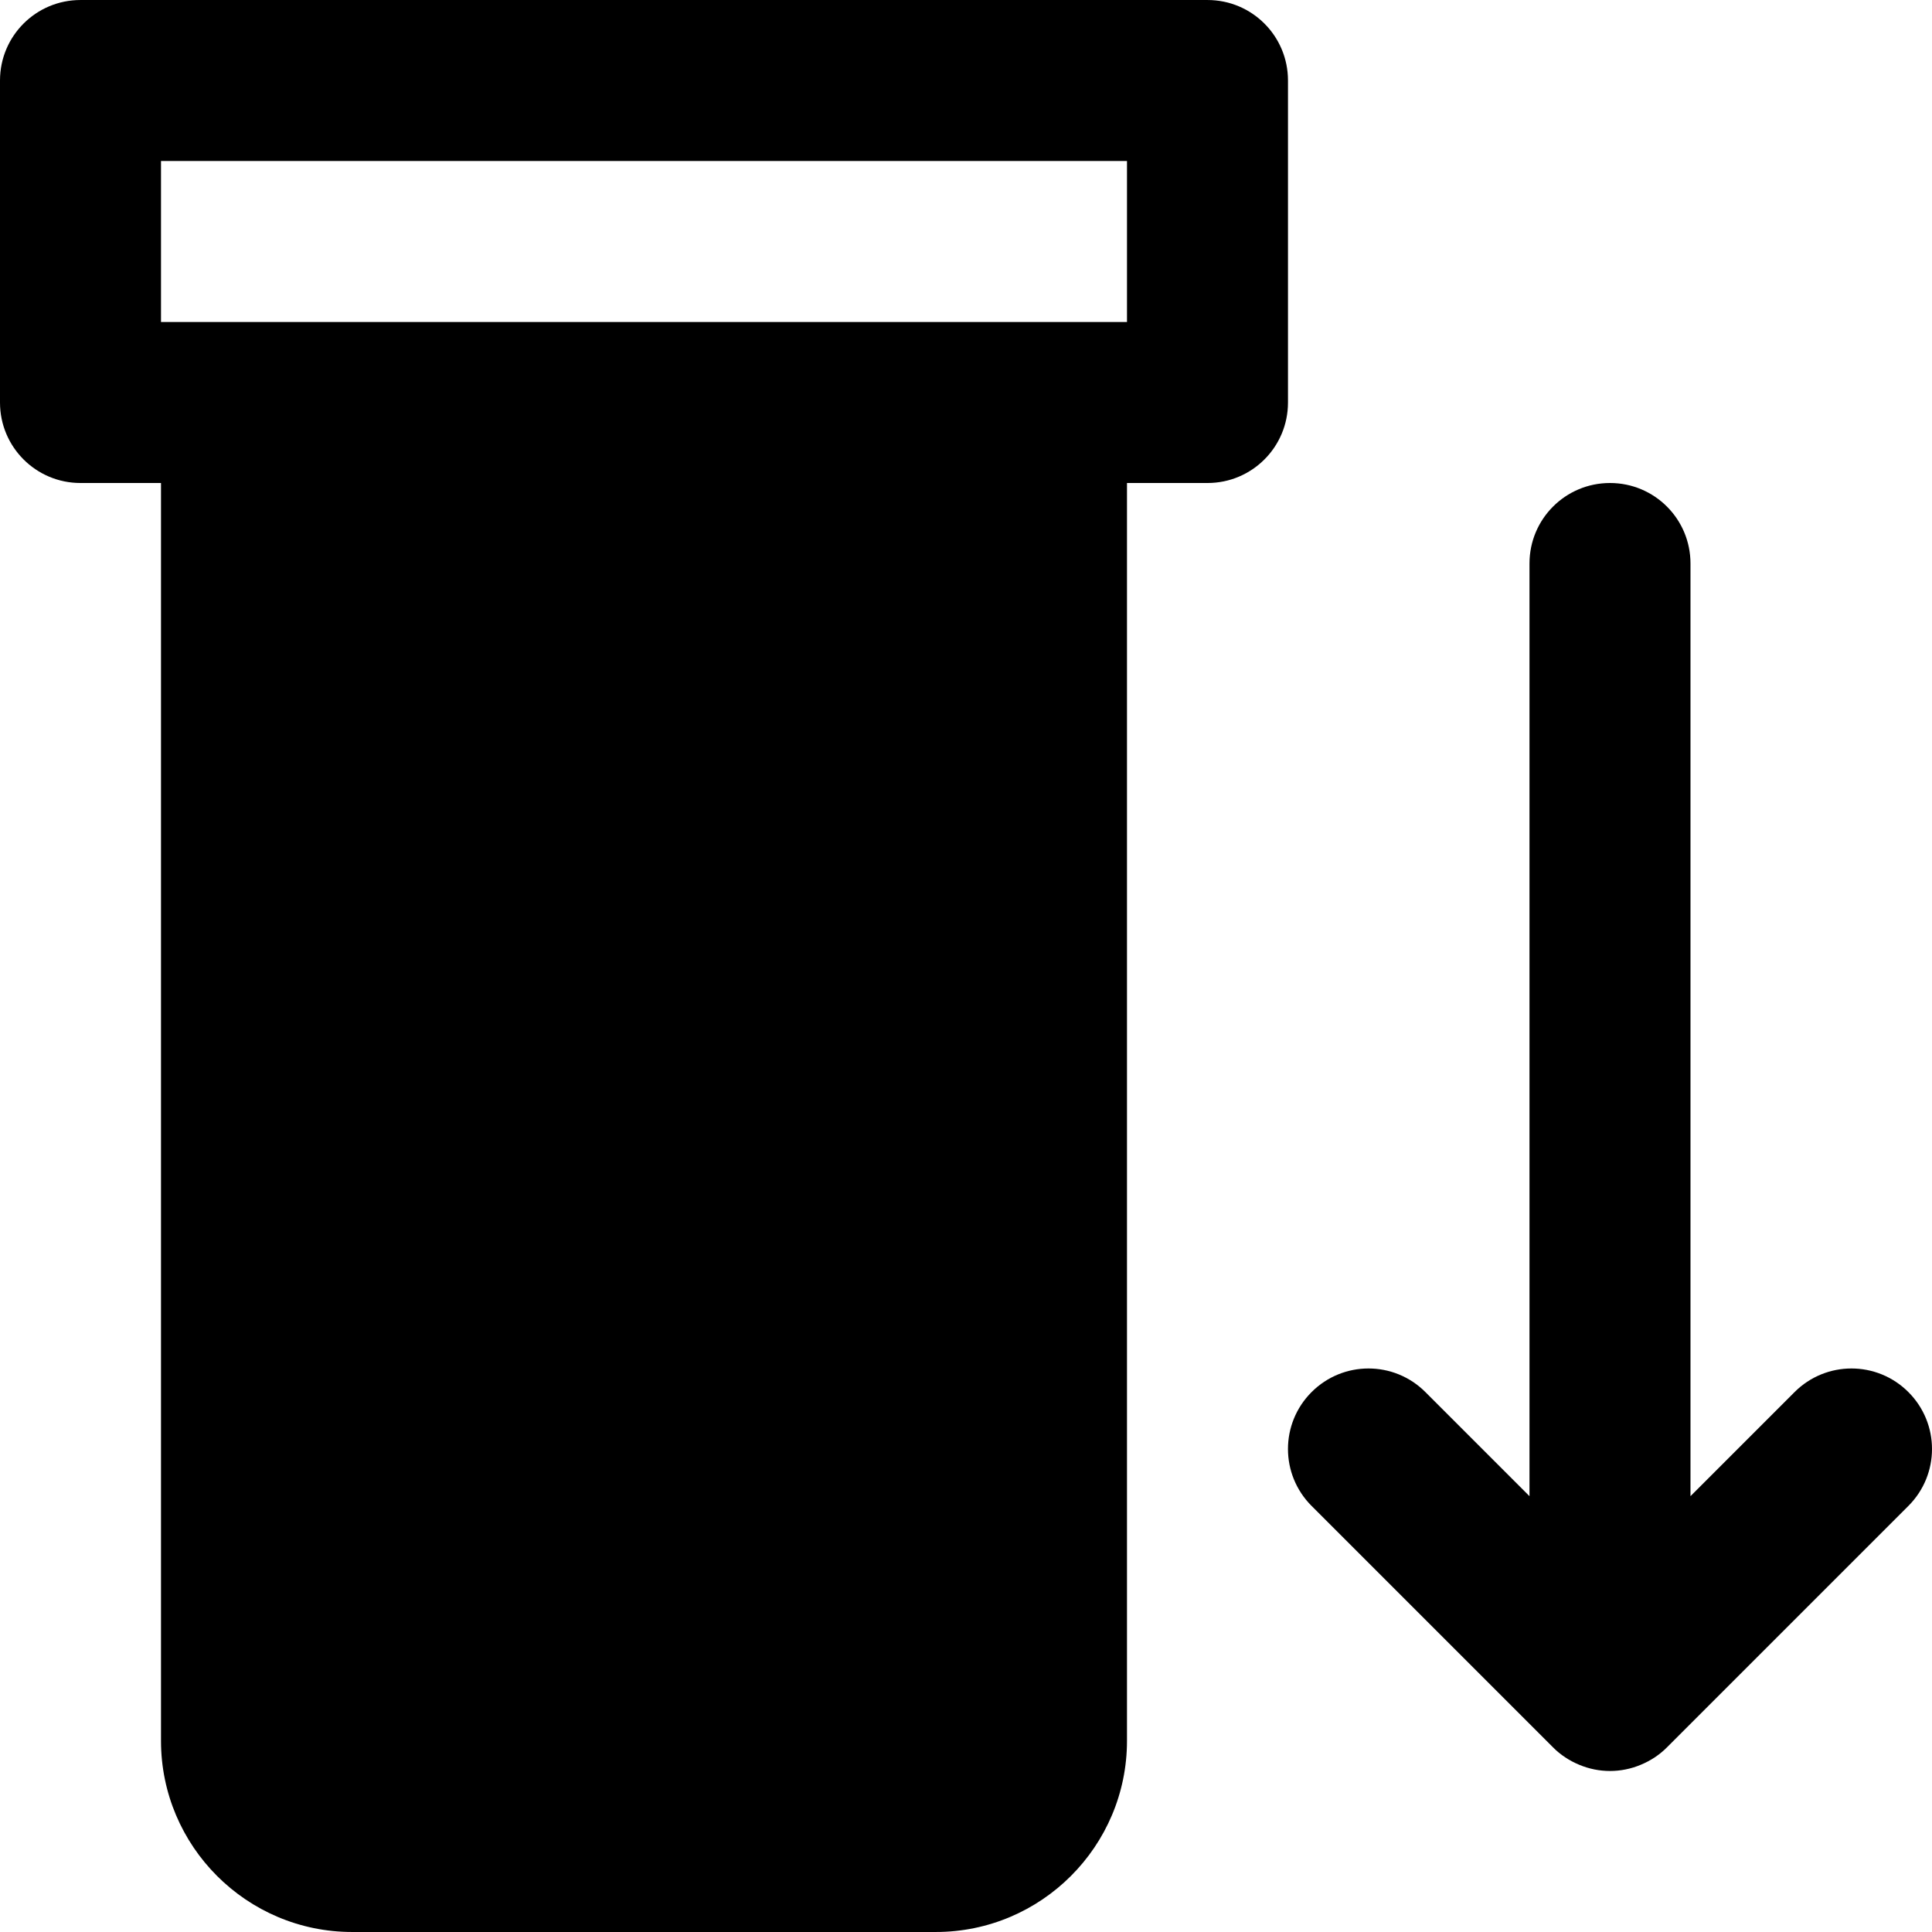 <?xml version="1.0" encoding="iso-8859-1"?>
<!-- Uploaded to: SVG Repo, www.svgrepo.com, Generator: SVG Repo Mixer Tools -->
<svg fill="#000000" height="800px" width="800px" version="1.1" id="Layer_1" xmlns="http://www.w3.org/2000/svg" xmlns:xlink="http://www.w3.org/1999/xlink" 
	 viewBox="0 0 512.005 512.005" xml:space="preserve">
<g>
	<g>
		<g>
			<path d="M341.333,21.336c0-11.797-9.536-21.333-21.333-21.333H21.333C9.536,0.003,0,9.539,0,21.336v85.333
				c0,11.797,9.536,21.333,21.333,21.333h21.333v333.333c0,27.947,22.72,50.667,50.667,50.667H248
				c27.947,0,50.667-22.72,50.667-50.667V128.003H320c11.797,0,21.333-9.536,21.333-21.333V21.336z M298.667,85.336h-21.333H64
				H42.667V42.669h256V85.336z"/>
			<path d="M505.749,368.92c-8.341-8.341-21.824-8.341-30.165,0L448,396.504V149.336c0-11.797-9.536-21.333-21.333-21.333
				c-11.797,0-21.333,9.536-21.333,21.333v247.168l-27.584-27.584c-8.341-8.341-21.824-8.341-30.165,0
				c-8.341,8.341-8.341,21.824,0,30.165l63.979,63.979c1.963,1.984,4.331,3.541,6.955,4.629c2.603,1.088,5.376,1.643,8.149,1.643
				s5.547-0.555,8.149-1.643c2.624-1.088,4.992-2.645,6.955-4.629l63.979-63.979C514.091,390.744,514.091,377.261,505.749,368.92z"
				/>
		</g>
	</g>
</g>
</svg>